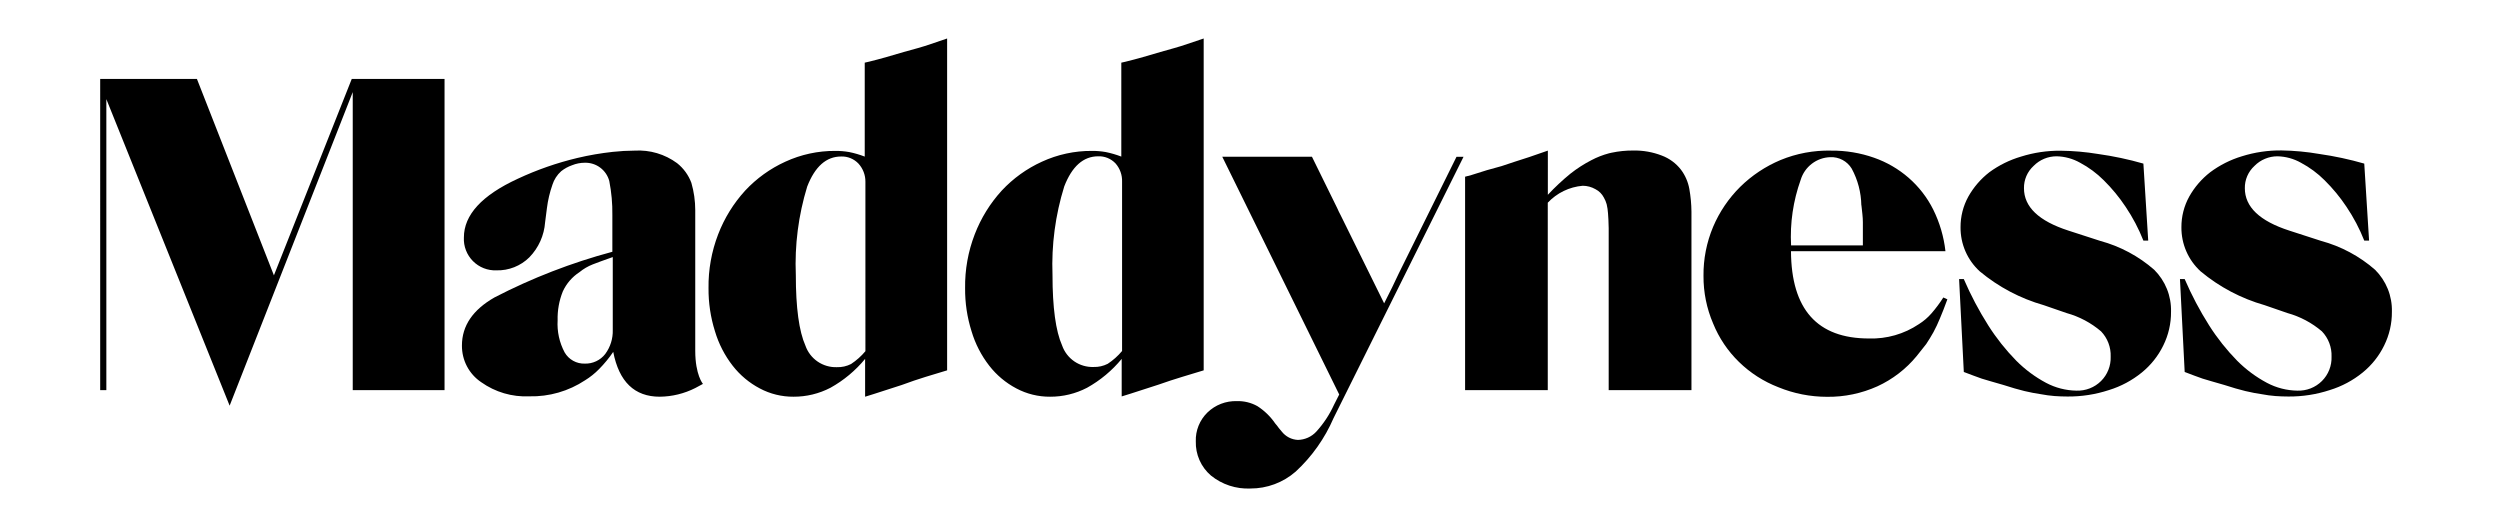 <svg xmlns="http://www.w3.org/2000/svg" width="158" height="32" fill="none" viewBox="0 0 158 32">
    <g style="mix-blend-mode:luminosity" fill="#000">
        <path fill-rule="evenodd" d="M28.095 24.658h-5.802V5.821l-7.78 19.817L6.721 6.265v18.393h-.389V4.988h6.113l4.866 12.414 4.92-12.414h5.864v19.67zM38.727 16.247c-.564.198-.986.352-1.265.462-.304.119-.588.285-.84.492-.459.298-.824.72-1.052 1.217-.233.58-.345 1.2-.328 1.825-.042.705.111 1.408.444 2.031.128.222.314.404.538.528.224.125.477.186.733.178.248.008.495-.043.72-.149.226-.105.423-.263.575-.46.325-.439.492-.974.475-1.52v-4.604zm-3.814-4.569c-.168.477-.284.97-.347 1.472l-.115.895c-.06.834-.413 1.62-.998 2.22-.272.27-.597.48-.953.622-.356.141-.738.209-1.12.199-.276.011-.55-.035-.806-.135s-.488-.253-.682-.448c-.194-.195-.345-.429-.444-.685-.1-.257-.144-.531-.13-.806 0-1.432 1.137-2.67 3.411-3.717 1.208-.564 2.47-1.004 3.766-1.313.735-.174 1.48-.302 2.232-.384.46-.05.923-.077 1.387-.079.957-.057 1.904.223 2.676.791.41.325.723.756.906 1.247.161.56.243 1.139.244 1.721v8.893c0 1.527.486 2.092.486 2.092l-.486.262c-.697.352-1.465.54-2.245.547-1.594 0-2.573-.945-2.938-2.834-.264.389-.563.753-.894 1.088-.264.27-.56.507-.882.706-1.044.691-2.276 1.046-3.528 1.016-1.085.05-2.156-.265-3.041-.894-.379-.255-.689-.6-.901-1.005-.212-.405-.32-.856-.316-1.313 0-1.245.688-2.258 2.063-3.041 2.37-1.226 4.866-2.192 7.444-2.883v-2.318c.01-.722-.055-1.444-.194-2.153-.09-.338-.292-.636-.572-.846-.28-.21-.623-.318-.973-.31-.278 0-.552.054-.81.159-.248.086-.48.214-.686.377-.258.231-.449.527-.554.857zM54.256 10.34c-.14-.148-.31-.265-.5-.343-.188-.077-.391-.114-.595-.107-.94 0-1.657.635-2.147 1.904-.554 1.81-.797 3.7-.718 5.59 0 2.064.203 3.552.608 4.464.144.409.414.761.772 1.005.358.244.784.367 1.217.352.31.01.618-.059.894-.2.34-.225.646-.497.907-.81V11.49c.005-.425-.152-.836-.438-1.15zm3.746-7.299c.276-.077.554-.164.834-.261.28-.098.62-.213 1.022-.347v20.973l-1.363.413c-.474.146-.975.316-1.502.511l-1.752.566-.566.176v-2.39c-.609.74-1.351 1.359-2.19 1.825-.72.374-1.522.569-2.335.565-.742.005-1.474-.174-2.129-.523-.667-.35-1.252-.84-1.715-1.435-.506-.65-.885-1.389-1.12-2.178-.277-.881-.415-1.8-.407-2.725-.016-1.162.191-2.316.608-3.4.392-1.021.972-1.96 1.71-2.768.717-.768 1.579-1.389 2.536-1.824.99-.456 2.067-.689 3.157-.682.295-.003.59.021.882.073.334.068.661.164.979.286V3.96l.292-.067c.316-.077.681-.174 1.095-.292l1.083-.316.881-.244zM66.518 17.372c0 2.064.203 3.552.608 4.464.144.409.414.76.772 1.005.358.244.784.367 1.217.352.31.01.618-.06.894-.201.34-.224.646-.496.906-.809V11.49c.016-.426-.132-.841-.413-1.162-.14-.148-.31-.265-.499-.343-.189-.078-.392-.114-.596-.107-.94 0-1.656.635-2.147 1.904-.562 1.808-.813 3.698-.742 5.59zm4.647-13.48c.316-.076.681-.173 1.095-.291l1.082-.316.864-.244c.276-.077.554-.164.833-.261.28-.098.625-.213 1.034-.347v20.973l-1.362.413c-.483.146-.983.31-1.502.493l-1.752.566-.566.176v-2.372c-.609.74-1.352 1.359-2.19 1.825-.72.374-1.522.569-2.335.565-.742.005-1.474-.174-2.13-.523-.667-.35-1.251-.84-1.714-1.435-.506-.65-.885-1.389-1.12-2.178-.278-.881-.415-1.8-.407-2.725-.016-1.162.19-2.316.608-3.4.392-1.021.972-1.96 1.71-2.768.717-.768 1.579-1.389 2.536-1.824.99-.456 2.067-.689 3.157-.682.295-.003.59.021.882.073.333.068.661.164.979.286V3.96l.298-.067z" clip-rule="evenodd"/>
        <path fill-rule="evenodd" d="M84.516 13.163c.06.142.132.287.213.438l2.749 5.571c.365-.714.673-1.344.925-1.892l3.649-7.372h.444l-8.217 16.52c-.553 1.28-1.367 2.43-2.39 3.376-.794.694-1.812 1.074-2.866 1.07-.903.04-1.79-.251-2.493-.82-.31-.266-.557-.598-.722-.972-.165-.374-.245-.78-.233-1.188-.012-.338.048-.675.175-.99.127-.314.318-.598.56-.834.247-.239.538-.426.858-.549.32-.123.661-.18 1.004-.17.452-.013.9.096 1.295.317.445.286.828.658 1.126 1.095.082.093.16.19.23.292.057.077.118.15.183.219.122.157.277.285.453.377.176.091.37.143.57.152.217-.005.43-.053.63-.142.198-.088.376-.216.525-.375.461-.505.841-1.08 1.125-1.703l.329-.65-7.39-15.025h5.668l1.6 3.255z" clip-rule="evenodd"/>
        <path d="M106.766 11.94c-.079-.441-.26-.858-.529-1.216-.315-.406-.736-.716-1.217-.895-.57-.22-1.177-.327-1.788-.316-.466-.004-.931.043-1.387.14l-.158.036c-.388.103-.764.25-1.119.438-.464.24-.903.523-1.314.846-.506.413-.984.86-1.43 1.338V9.519l-1.18.408-.924.298-.821.273-.924.256-.968.304-.413.11v13.49h5.225V12.81c.579-.617 1.365-.998 2.208-1.07.284.001.562.076.809.218.227.117.412.302.529.53.076.131.135.272.176.42.044.187.073.378.085.57.021.24.035.552.043.938v10.242h5.231V13.381c-.005-.483-.049-.965-.134-1.441z"/>
        <path fill-rule="evenodd" d="M115.726 9.52c.925-.01 1.846.142 2.719.45.799.28 1.538.709 2.177 1.264.645.562 1.174 1.243 1.557 2.008.409.826.671 1.717.773 2.633h-9.762c.02 3.678 1.662 5.517 4.926 5.517 1.121.036 2.225-.281 3.157-.906.298-.187.566-.416.797-.681.274-.316.524-.651.748-1.004l.256.116c-.171.47-.329.875-.475 1.216-.12.295-.256.584-.407.864-.146.26-.298.509-.457.748l-.608.766c-.671.813-1.517 1.464-2.475 1.904-1 .45-2.085.677-3.182.663-1.057 0-2.105-.206-3.083-.608-.926-.359-1.771-.9-2.482-1.594-.708-.689-1.265-1.517-1.636-2.433-.408-.95-.615-1.976-.608-3.01-.011-1.063.196-2.117.608-3.097.4-.944.981-1.801 1.709-2.524.734-.722 1.599-1.298 2.549-1.697 1.013-.418 2.103-.621 3.199-.596zm1.91 3.454c-.013-.81-.222-1.605-.608-2.317-.14-.232-.34-.421-.579-.549-.239-.127-.508-.188-.778-.175-.421.013-.828.158-1.163.415-.335.256-.581.61-.704 1.014-.476 1.329-.683 2.739-.608 4.149h4.537v-.852-.608c0-.167-.01-.339-.03-.517-.021-.179-.041-.365-.061-.56h-.006zM131.461 10.285c-.453-.256-.963-.396-1.484-.407-.271 0-.539.053-.788.157-.25.105-.476.258-.666.451-.195.179-.351.397-.456.64-.105.244-.156.506-.152.771 0 1.18.937 2.072 2.81 2.677l2.007.65c1.262.341 2.429.965 3.413 1.825.348.346.623.76.806 1.216.183.456.271.945.258 1.436.006.743-.162 1.476-.493 2.141-.323.66-.786 1.24-1.356 1.703-.614.499-1.318.875-2.074 1.107-.844.277-1.727.415-2.616.408-.279 0-.553-.01-.821-.03-.29-.023-.578-.061-.863-.116-.321-.045-.667-.112-1.041-.2-.373-.09-.815-.218-1.326-.384l-.802-.231-.572-.17c-.183-.061-.357-.124-.523-.19l-.609-.23-.298-5.87h.298c.438 1.014.954 1.993 1.545 2.926.51.804 1.104 1.552 1.77 2.232.556.558 1.191 1.03 1.886 1.4.591.313 1.247.482 1.916.492.287.01.574-.038.842-.143.268-.104.511-.263.715-.465.202-.201.36-.442.464-.707.105-.264.154-.548.144-.832.011-.294-.037-.587-.142-.862-.104-.275-.263-.526-.466-.738-.633-.54-1.376-.934-2.177-1.156l-1.442-.498c-1.483-.422-2.86-1.15-4.045-2.136-.387-.353-.696-.785-.906-1.266-.209-.48-.315-1-.31-1.525-.004-.677.166-1.343.492-1.935.335-.596.786-1.119 1.326-1.538.607-.445 1.286-.78 2.008-.992.81-.254 1.656-.38 2.506-.37.79.008 1.579.077 2.36.206.968.135 1.925.338 2.864.608l.305 4.866h-.305c-.295-.748-.67-1.461-1.119-2.129-.403-.607-.868-1.172-1.387-1.685-.441-.44-.945-.814-1.496-1.107zM145.42 10.286c-.453-.256-.963-.396-1.484-.408-.271 0-.539.053-.788.158-.25.104-.476.257-.666.45-.195.179-.351.397-.456.64-.105.244-.157.507-.152.771 0 1.18.937 2.072 2.81 2.677l2.007.65c1.262.341 2.429.965 3.413 1.825.348.346.623.76.806 1.216.183.456.271.945.258 1.436.006.743-.162 1.476-.493 2.141-.323.66-.786 1.241-1.356 1.703-.614.5-1.318.875-2.074 1.107-.844.277-1.727.415-2.616.408-.279 0-.553-.01-.821-.03-.29-.022-.578-.061-.863-.116-.321-.045-.668-.112-1.041-.2-.373-.09-.815-.218-1.326-.384l-.802-.231-.572-.17c-.183-.061-.357-.124-.523-.189l-.609-.231-.298-5.87h.298c.438 1.015.954 1.993 1.545 2.926.51.804 1.104 1.552 1.77 2.232.556.558 1.191 1.03 1.886 1.4.591.313 1.247.482 1.916.492.287.01.574-.038.842-.142.268-.105.511-.264.715-.466.202-.201.36-.442.464-.706.105-.265.154-.549.144-.833.011-.294-.037-.587-.142-.862-.104-.274-.263-.526-.466-.738-.633-.54-1.376-.934-2.177-1.156l-1.442-.498c-1.483-.422-2.86-1.149-4.045-2.135-.387-.354-.696-.785-.906-1.267-.209-.48-.315-1-.31-1.525-.004-.676.166-1.342.492-1.934.335-.597.786-1.12 1.326-1.54.603-.45 1.281-.792 2.001-1.009.811-.255 1.657-.38 2.506-.371.804.013 1.605.088 2.397.225.958.137 1.905.34 2.834.608l.305 4.866h-.305c-.295-.747-.67-1.461-1.119-2.129-.403-.607-.868-1.171-1.387-1.684-.441-.441-.945-.814-1.496-1.107z" clip-rule="evenodd"/>
    </g>
</svg>
